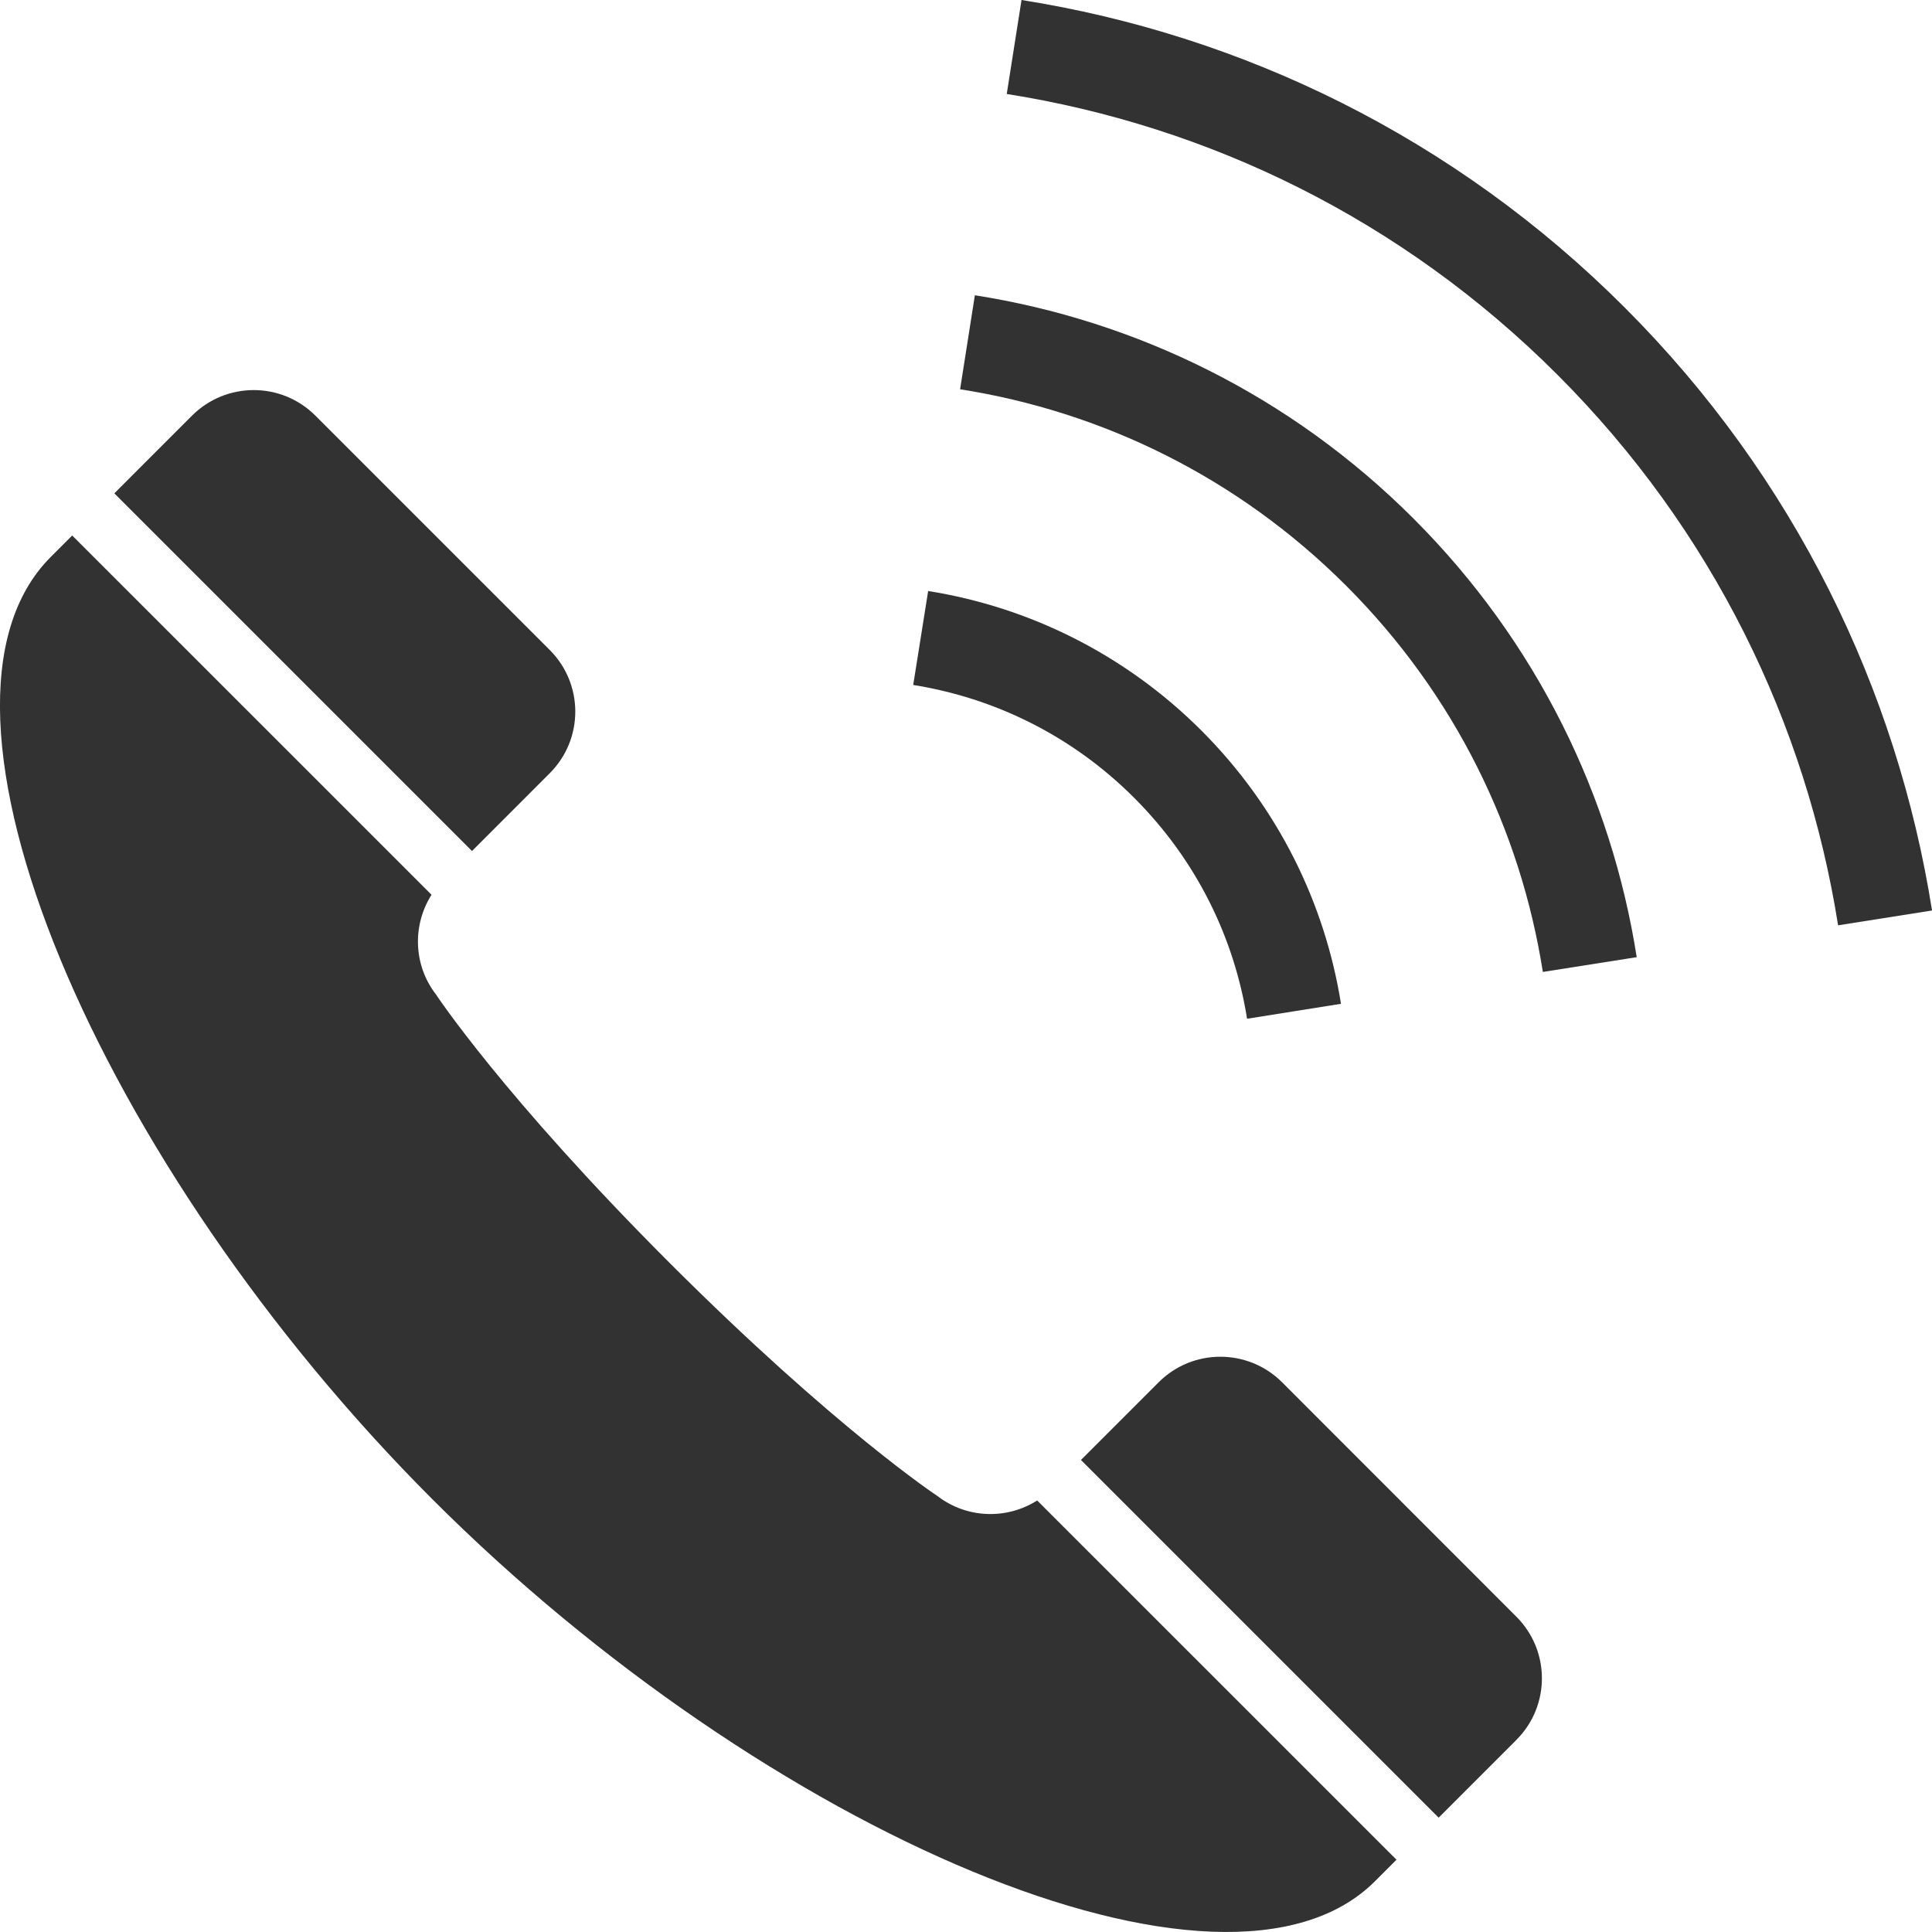 <?xml version="1.0" encoding="utf-8"?>
<!-- Generator: Adobe Illustrator 16.0.0, SVG Export Plug-In . SVG Version: 6.00 Build 0)  -->
<!DOCTYPE svg PUBLIC "-//W3C//DTD SVG 1.1//EN" "http://www.w3.org/Graphics/SVG/1.1/DTD/svg11.dtd">
<svg version="1.1" id="tel-icon2" xmlns="http://www.w3.org/2000/svg" xmlns:xlink="http://www.w3.org/1999/xlink" x="0px" y="0px"
	  viewBox="0 0 56 56" enable-background="new 0 0 56 56" xml:space="preserve">
<g>
	<path fill="#323232" d="M15.934,22.413c0.988-0.987,0.988-2.586,0-3.574l-6.793-6.792c-0.988-0.988-2.586-0.986-3.575,0
		c-0.017,0.018-0.25,0.251-2.252,2.253l10.367,10.367L15.934,22.413z"/>
	<path fill="#323232" d="M27.168,43.36c0,0-2.946-1.944-7.767-6.762c-4.818-4.821-6.761-7.769-6.761-7.769
		c-0.662-0.854-0.69-2.011-0.132-2.894L2.093,15.522c-0.198,0.197-0.402,0.4-0.623,0.623c-4.343,4.342,1.401,17.649,11.067,27.316
		c9.667,9.667,22.977,15.411,27.318,11.067c0.221-0.221,0.425-0.423,0.623-0.623L30.063,43.492
		C29.182,44.051,28.023,44.02,27.168,43.36z"/>
	<path fill="#323232" d="M37.161,40.065c-0.989-0.986-2.589-0.986-3.576,0l-2.253,2.253L41.7,52.686
		c2.003-2.001,2.235-2.233,2.252-2.253c0.988-0.986,0.988-2.587,0-3.573L37.161,40.065z"/>
	<path fill="#323232" d="M36.147,29.529l2.722-0.433c-0.461-2.894-1.813-5.688-4.045-7.92c-2.232-2.231-5.024-3.584-7.921-4.045
		l-0.433,2.723c2.347,0.376,4.594,1.46,6.404,3.271C34.687,24.938,35.772,27.184,36.147,29.529z"/>
	<path fill="#323232" d="M28.257,8.558l-0.428,2.725c4.099,0.645,8.03,2.535,11.193,5.697c3.161,3.163,5.053,7.093,5.698,11.192
		l2.721-0.428c-0.729-4.65-2.885-9.13-6.471-12.714C37.385,11.445,32.905,9.289,28.257,8.558z"/>
	<path fill="#323232" d="M47.091,8.912C42.162,3.98,36.004,1.011,29.609,0l-0.428,2.724c5.845,0.924,11.45,3.627,15.96,8.136
		c4.508,4.508,7.212,10.117,8.137,15.961l2.723-0.43C54.99,19.997,52.021,13.84,47.091,8.912z"/>
</g>
</svg>

